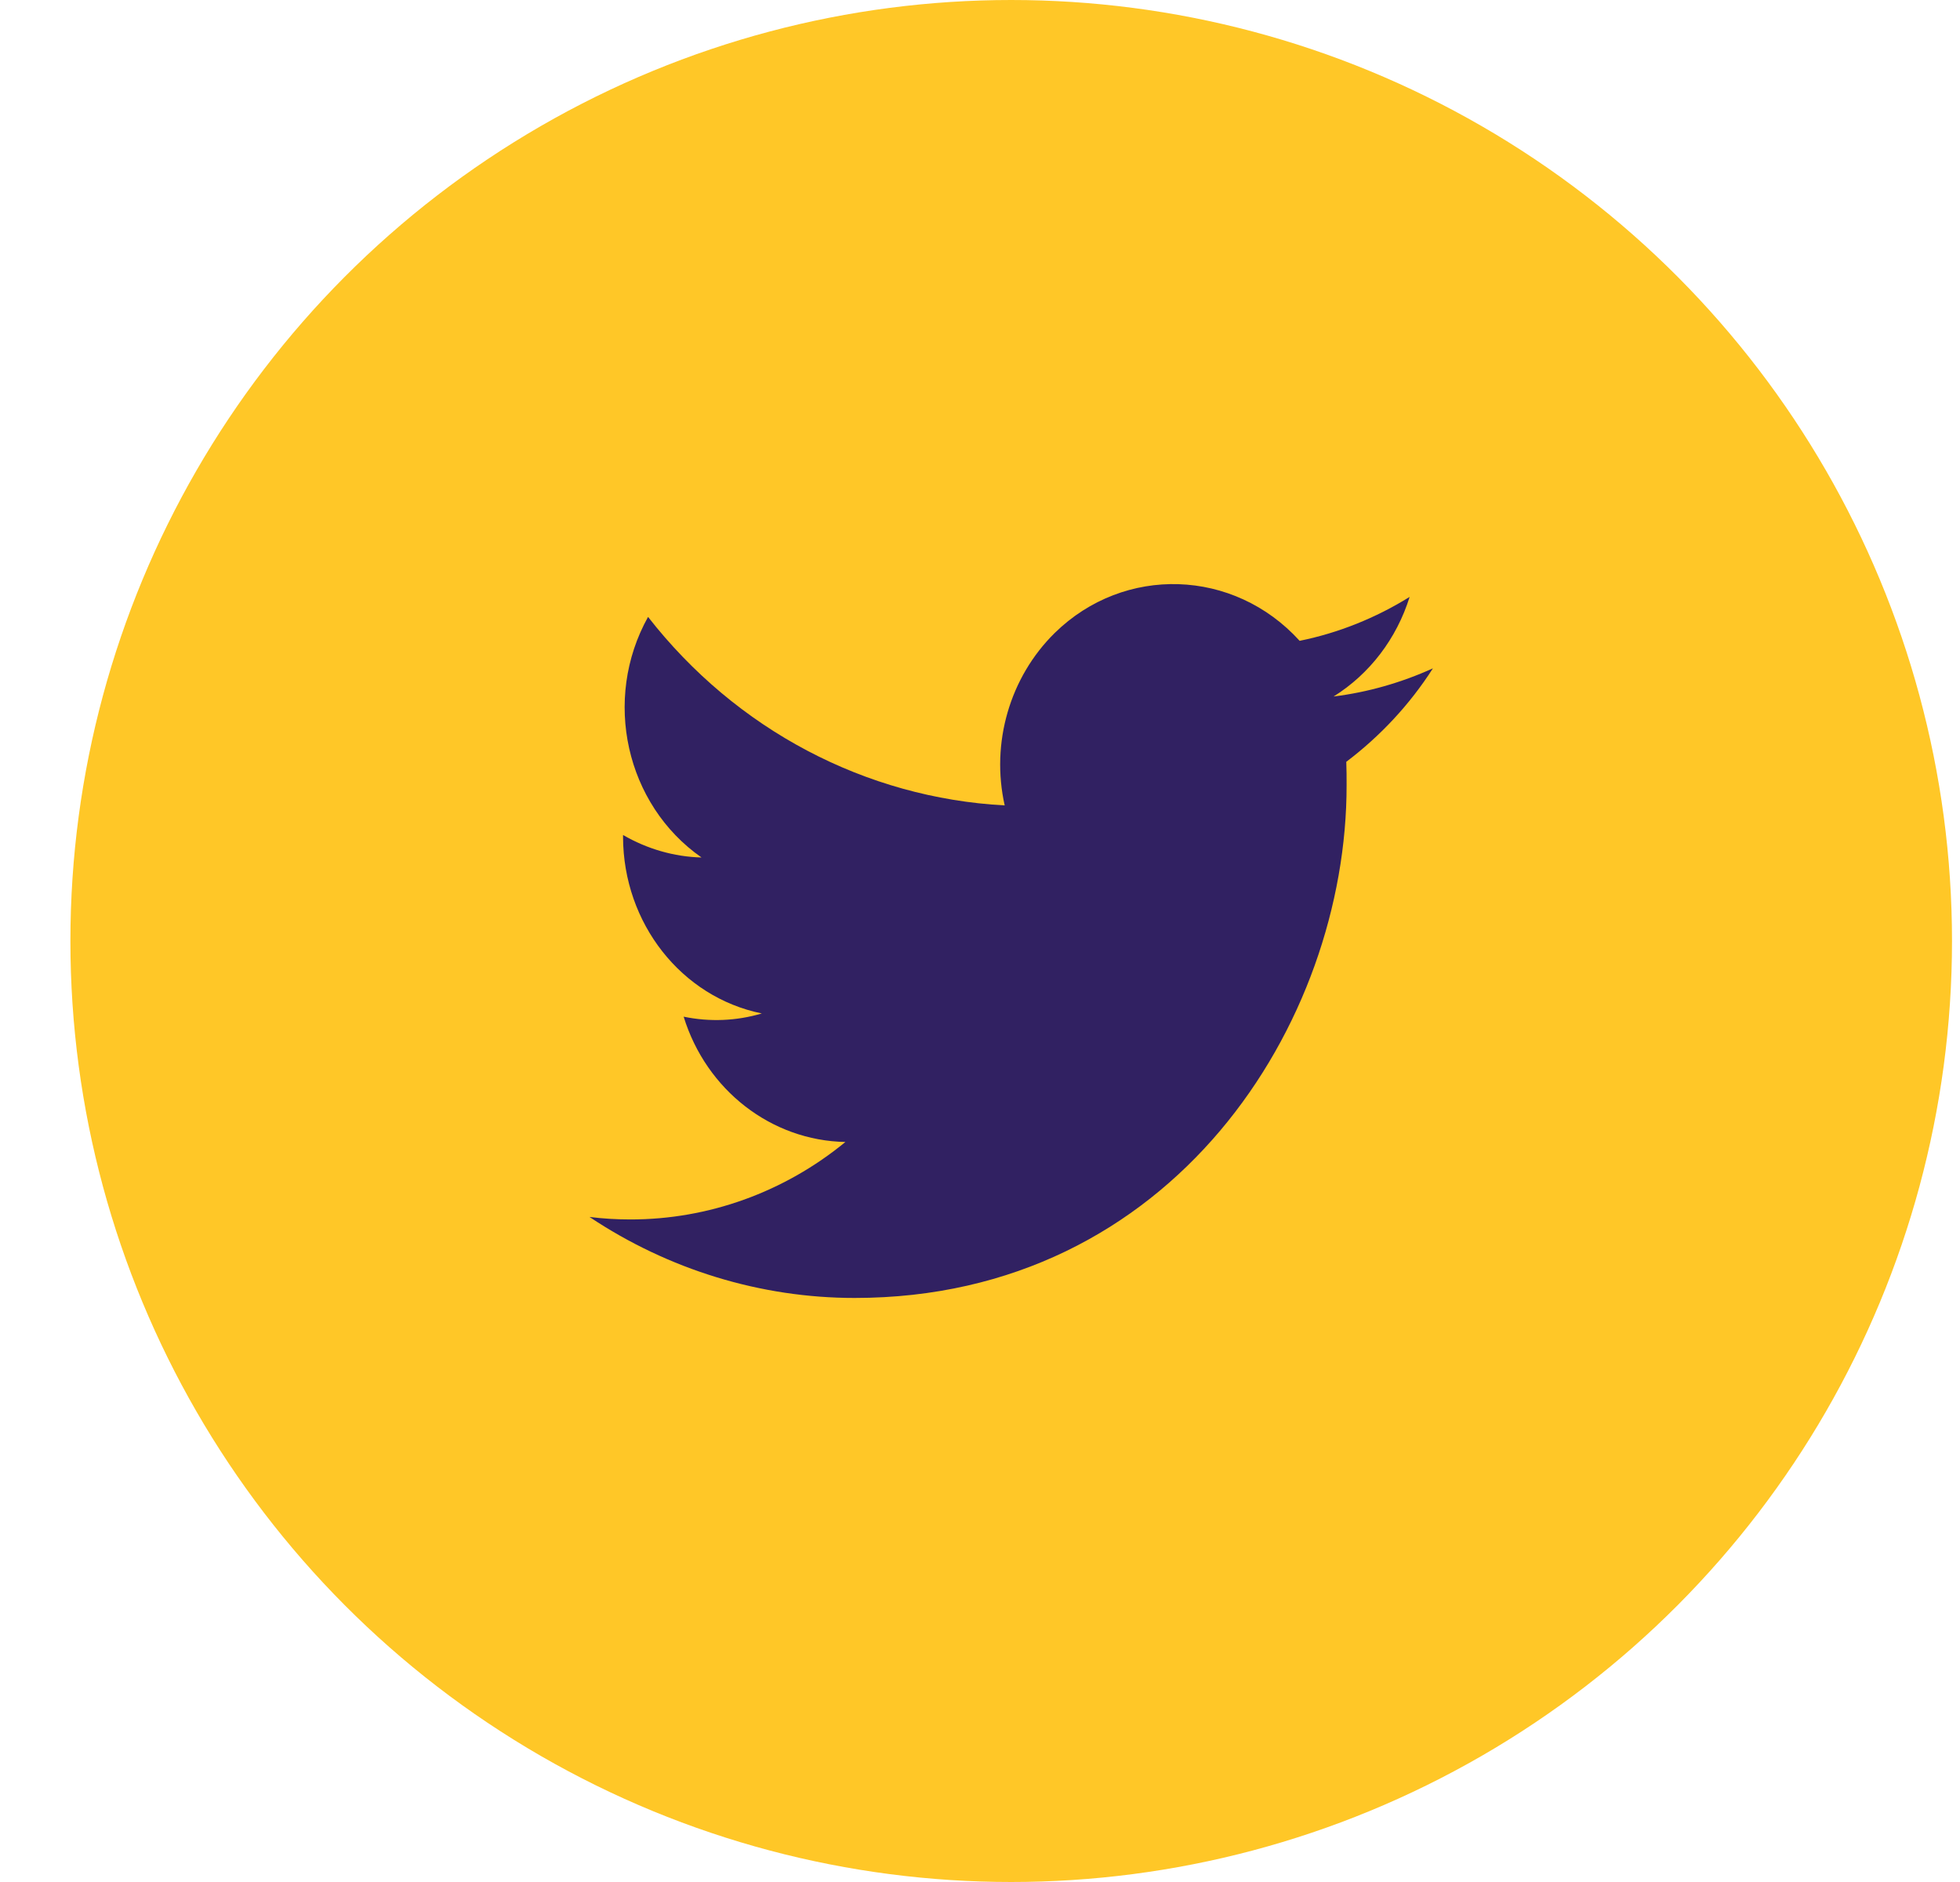 <?xml version="1.0" encoding="UTF-8"?>
<svg xmlns="http://www.w3.org/2000/svg" width="25" height="24" viewBox="0 0 25 24" fill="none">
  <circle cx="12.898" cy="12" r="12" fill="#FFC727"></circle>
  <path d="M17.172 9.715C17.176 9.815 17.176 9.911 17.176 10.011C17.18 13.047 14.96 16.552 10.901 16.552C9.704 16.552 8.528 16.192 7.519 15.519C7.693 15.541 7.868 15.551 8.043 15.551C9.035 15.551 10.001 15.205 10.783 14.563C9.839 14.545 9.009 13.903 8.72 12.965C9.052 13.034 9.393 13.02 9.717 12.924C8.69 12.715 7.951 11.773 7.947 10.676C7.947 10.667 7.947 10.658 7.947 10.648C8.253 10.826 8.598 10.926 8.948 10.935C7.982 10.261 7.68 8.919 8.266 7.867C9.389 9.306 11.041 10.175 12.815 10.271C12.636 9.474 12.88 8.636 13.453 8.072C14.34 7.203 15.738 7.248 16.577 8.172C17.071 8.072 17.547 7.881 17.98 7.612C17.814 8.145 17.469 8.596 17.01 8.882C17.447 8.828 17.875 8.705 18.277 8.523C17.98 8.987 17.604 9.388 17.172 9.715Z" fill="#312162"></path>
</svg>
